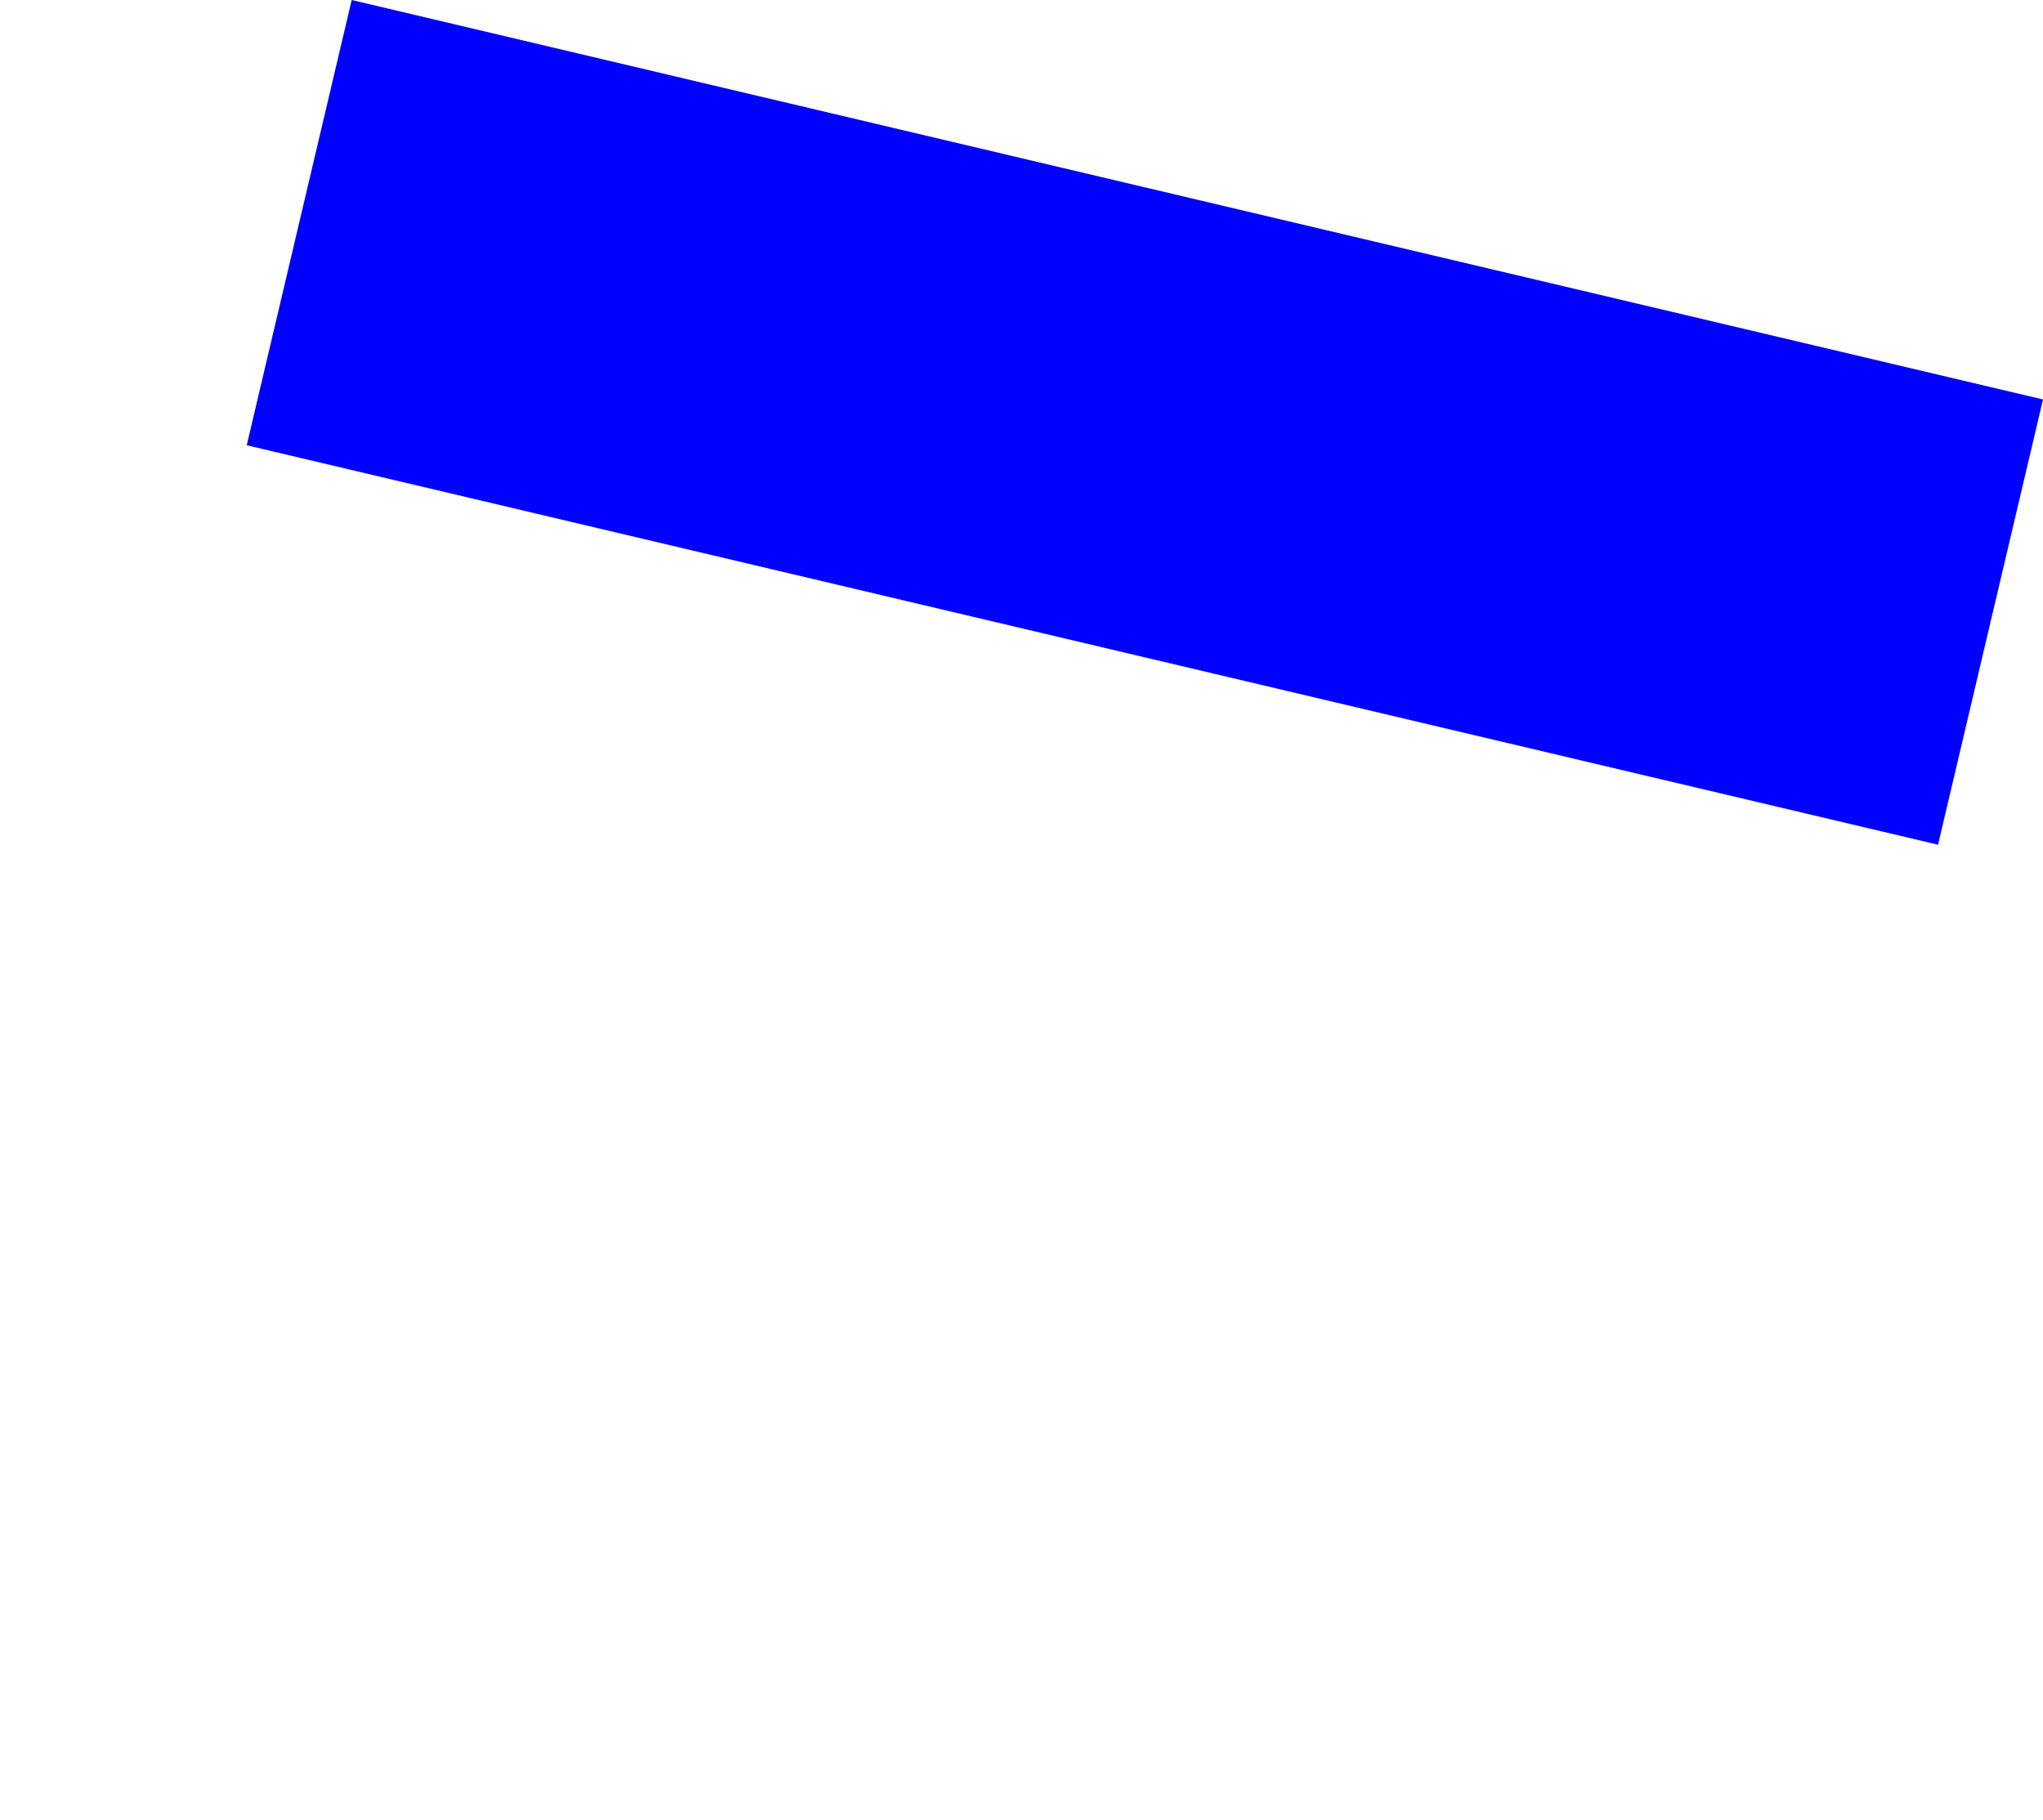 <?xml version="1.0" encoding="UTF-8" standalone="no"?>
<svg xmlns:xlink="http://www.w3.org/1999/xlink" height="182.9px" width="205.35px" xmlns="http://www.w3.org/2000/svg">
  <g transform="matrix(1.0, 0.0, 0.0, 1.0, -260.35, -149.0)">
    <path d="M285.15 193.75 L455.15 233.9 465.7 189.15 295.7 149.0 285.15 193.75" fill="#0000ff" fill-rule="evenodd" stroke="none">
      <animate attributeName="fill" dur="2s" repeatCount="indefinite" values="#0000ff;#0000ff"/>
      <animate attributeName="fill-opacity" dur="2s" repeatCount="indefinite" values="1.0;1.0"/>
      <animate attributeName="d" dur="2s" repeatCount="indefinite" values="M285.15 193.75 L455.15 233.9 465.7 189.15 295.7 149.0 285.15 193.75;M260.35 282.15 L428.35 331.9 451.7 231.95 281.7 191.8 260.35 282.15"/>
    </path>
    <path d="M285.15 193.75 L295.7 149.0 465.7 189.15 455.15 233.9 285.15 193.75" fill="none" stroke="#000000" stroke-linecap="round" stroke-linejoin="round" stroke-opacity="0.0" stroke-width="1.0">
      <animate attributeName="stroke" dur="2s" repeatCount="indefinite" values="#000000;#000001"/>
      <animate attributeName="stroke-width" dur="2s" repeatCount="indefinite" values="0.0;0.0"/>
      <animate attributeName="fill-opacity" dur="2s" repeatCount="indefinite" values="0.0;0.0"/>
      <animate attributeName="d" dur="2s" repeatCount="indefinite" values="M285.15 193.75 L295.7 149.0 465.7 189.15 455.15 233.9 285.15 193.75;M260.35 282.15 L281.7 191.8 451.7 231.95 428.35 331.9 260.35 282.15"/>
    </path>
  </g>
</svg>
